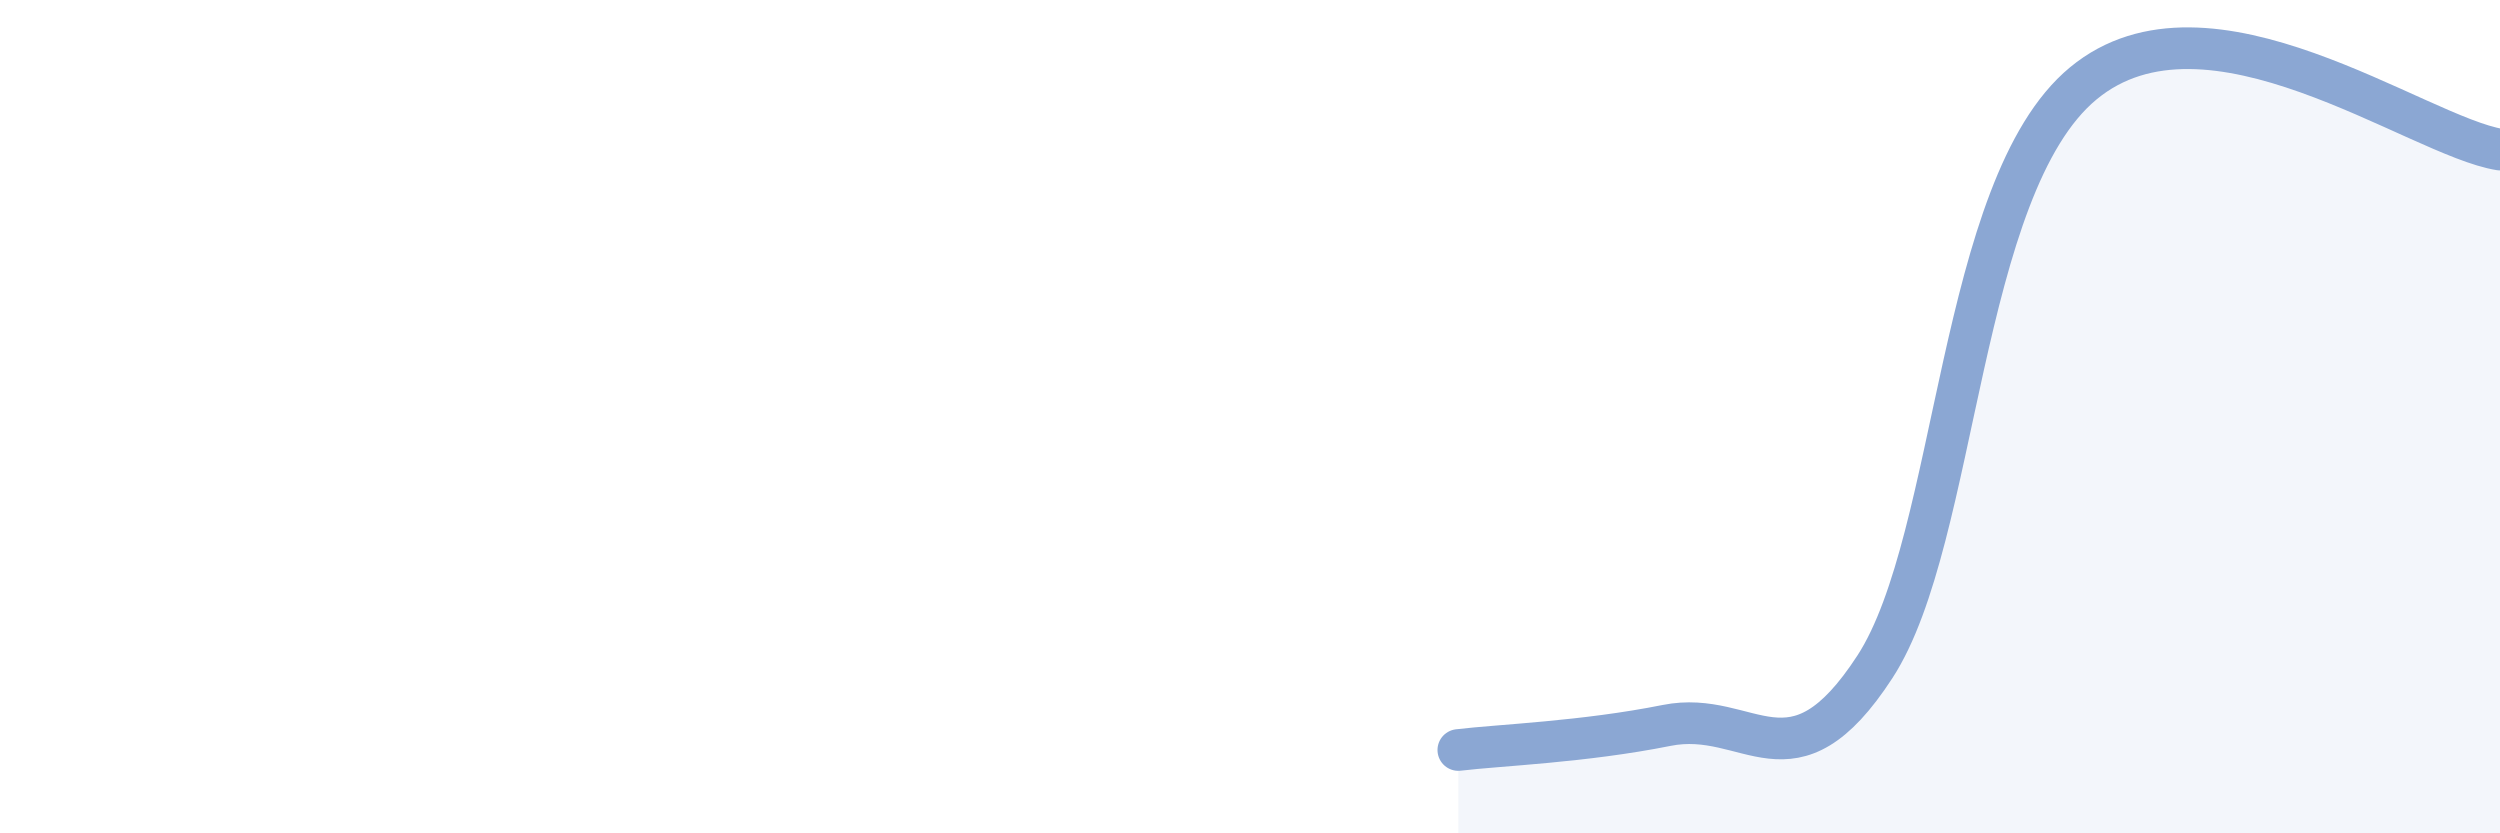 
    <svg width="60" height="20" viewBox="0 0 60 20" xmlns="http://www.w3.org/2000/svg">
      <path
        d="M 35,18 C 36,17.88 38,17.81 40,17.41 C 42,17.01 43,19.08 45,16 C 47,12.92 47,4.48 50,2 C 53,-0.48 58,3.27 60,3.59L60 20L35 20Z"
        fill="#8ba7d3"
        opacity="0.1"
        stroke-linecap="round"
        stroke-linejoin="round"
      />
      <path
        d="M 35,18 C 36,17.88 38,17.81 40,17.41 C 42,17.01 43,19.08 45,16 C 47,12.92 47,4.48 50,2 C 53,-0.48 58,3.27 60,3.59"
        stroke="#8ba7d3"
        stroke-width="1"
        fill="none"
        stroke-linecap="round"
        stroke-linejoin="round"
      />
    </svg>
  